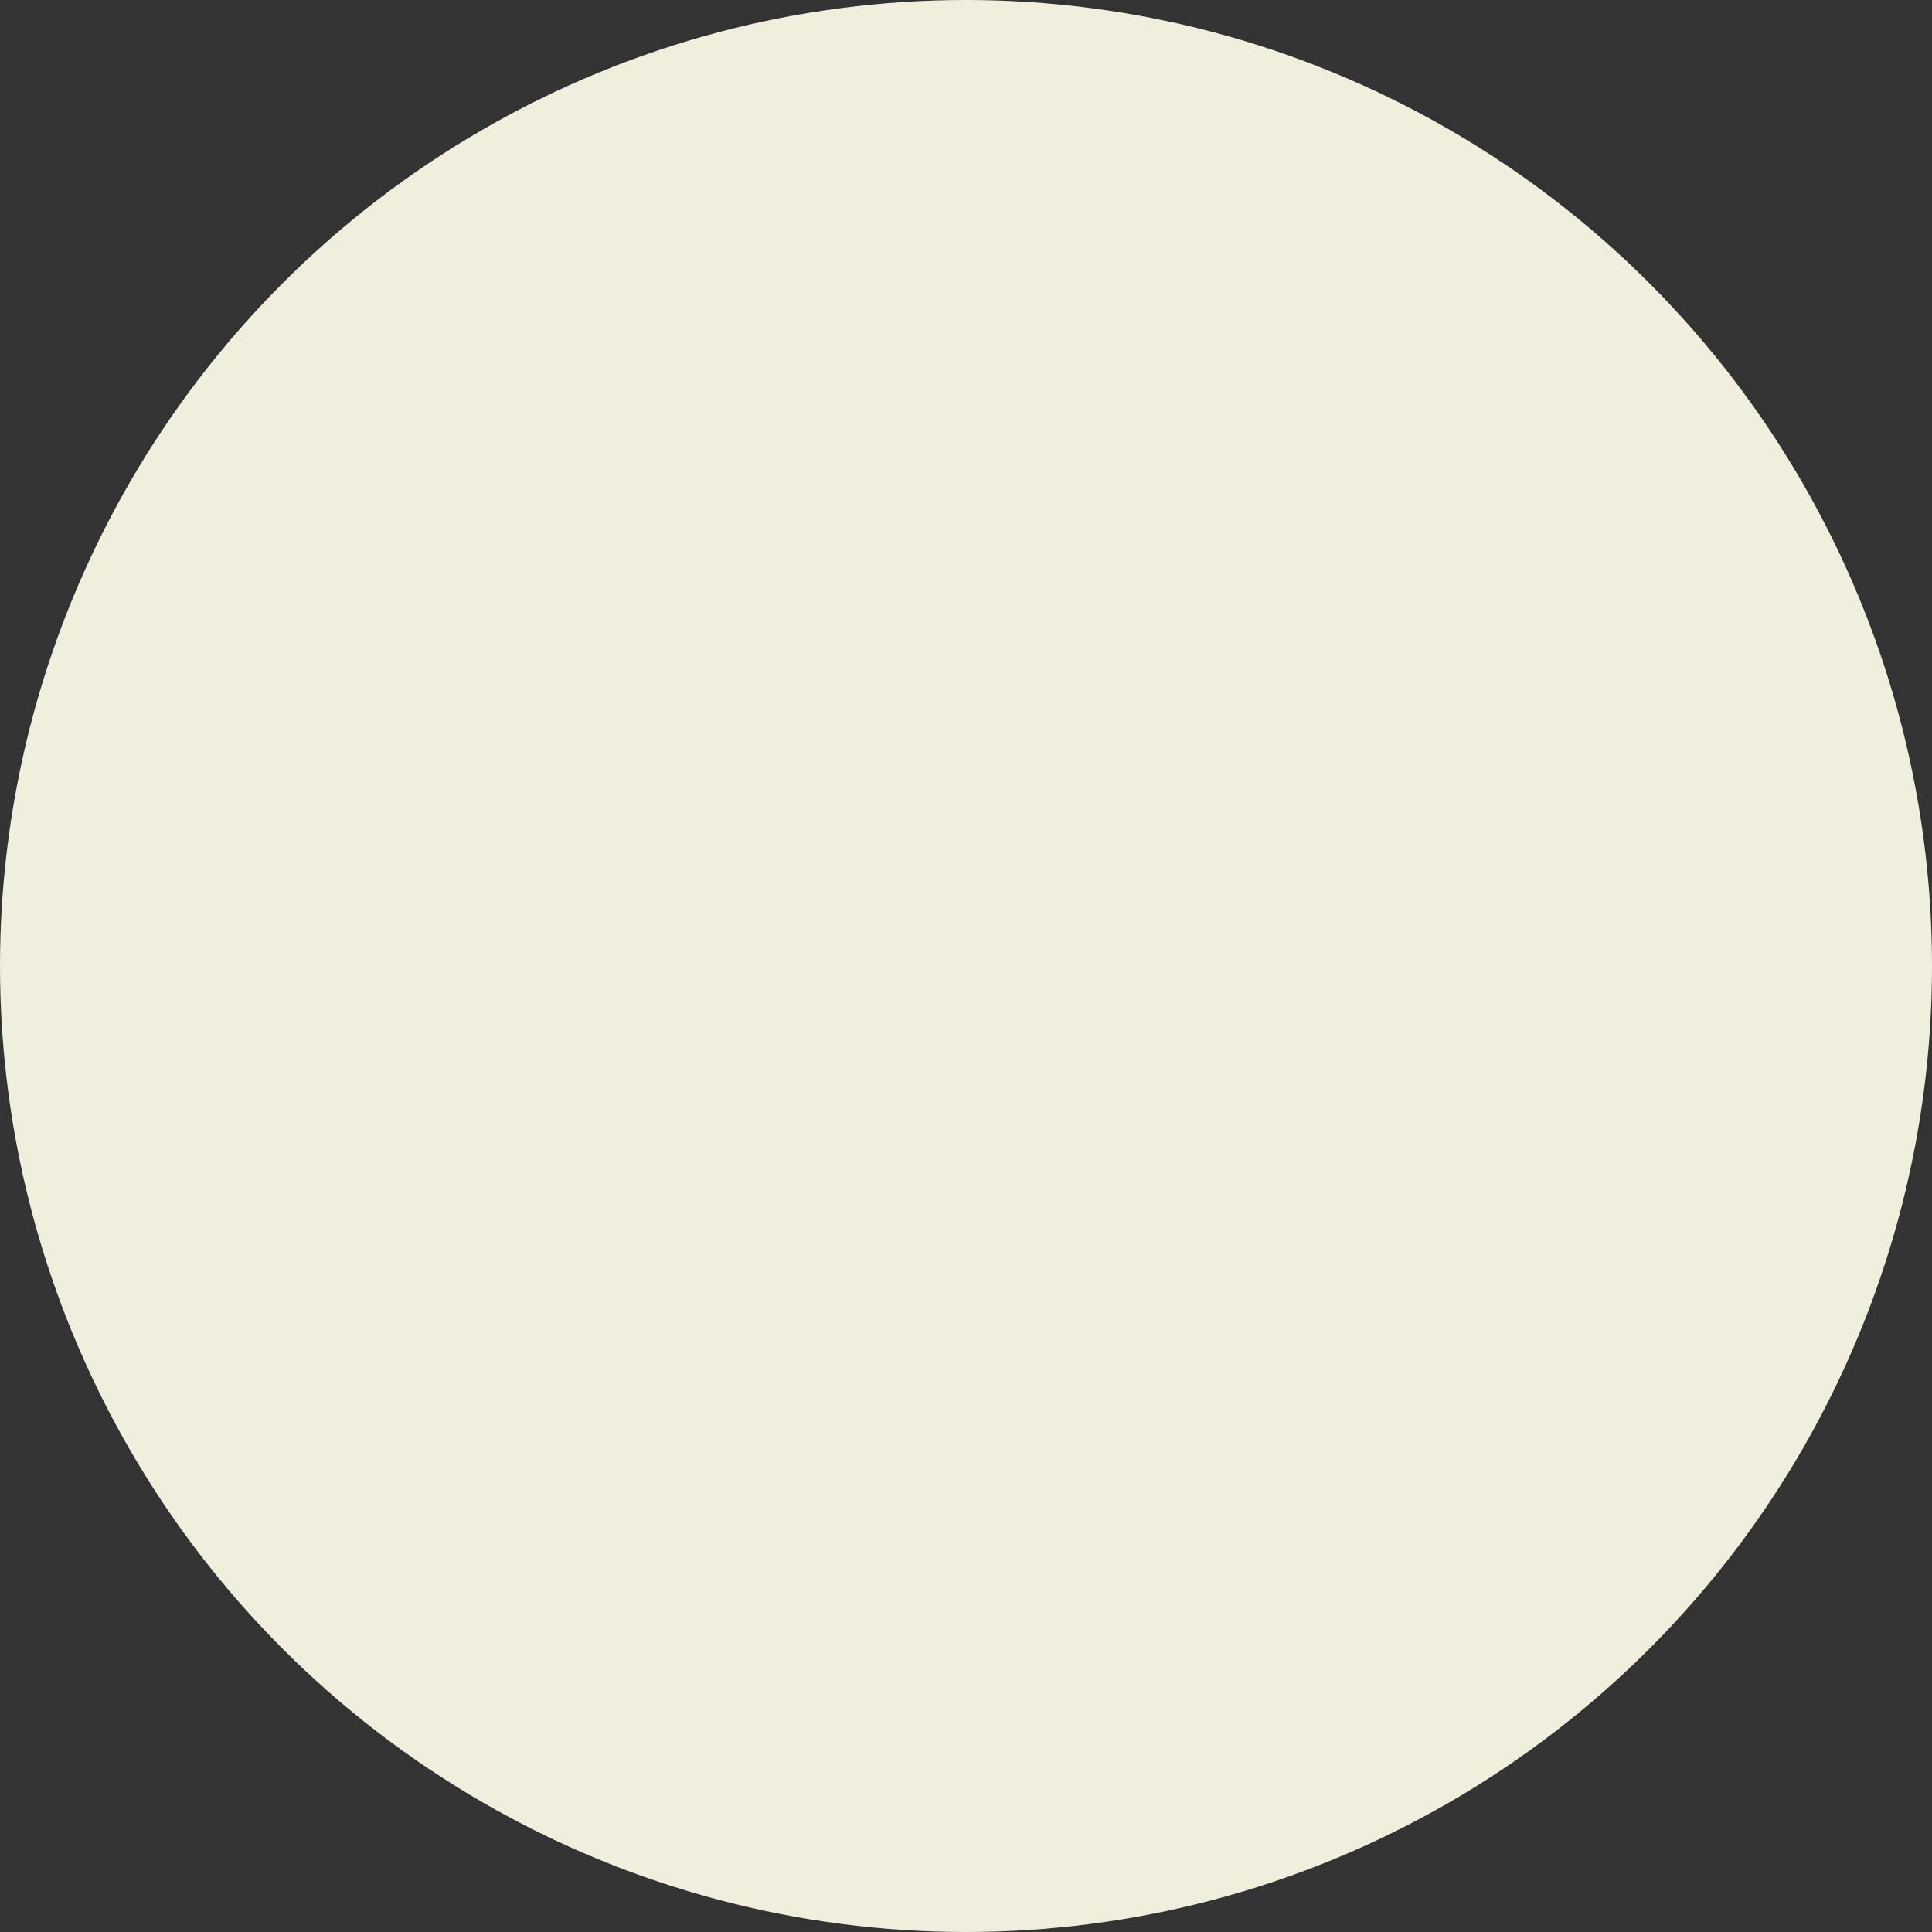 <svg xmlns="http://www.w3.org/2000/svg" width="211" height="211" viewBox="0 0 211 211"><rect x="0" y="0" width="211" height="211" fill="#333333" stroke="none"/><circle id="Ellipse_1" data-name="Ellipse 1" cx="105.5" cy="105.5" r="105.5" fill="#f0eedd"></circle></svg>